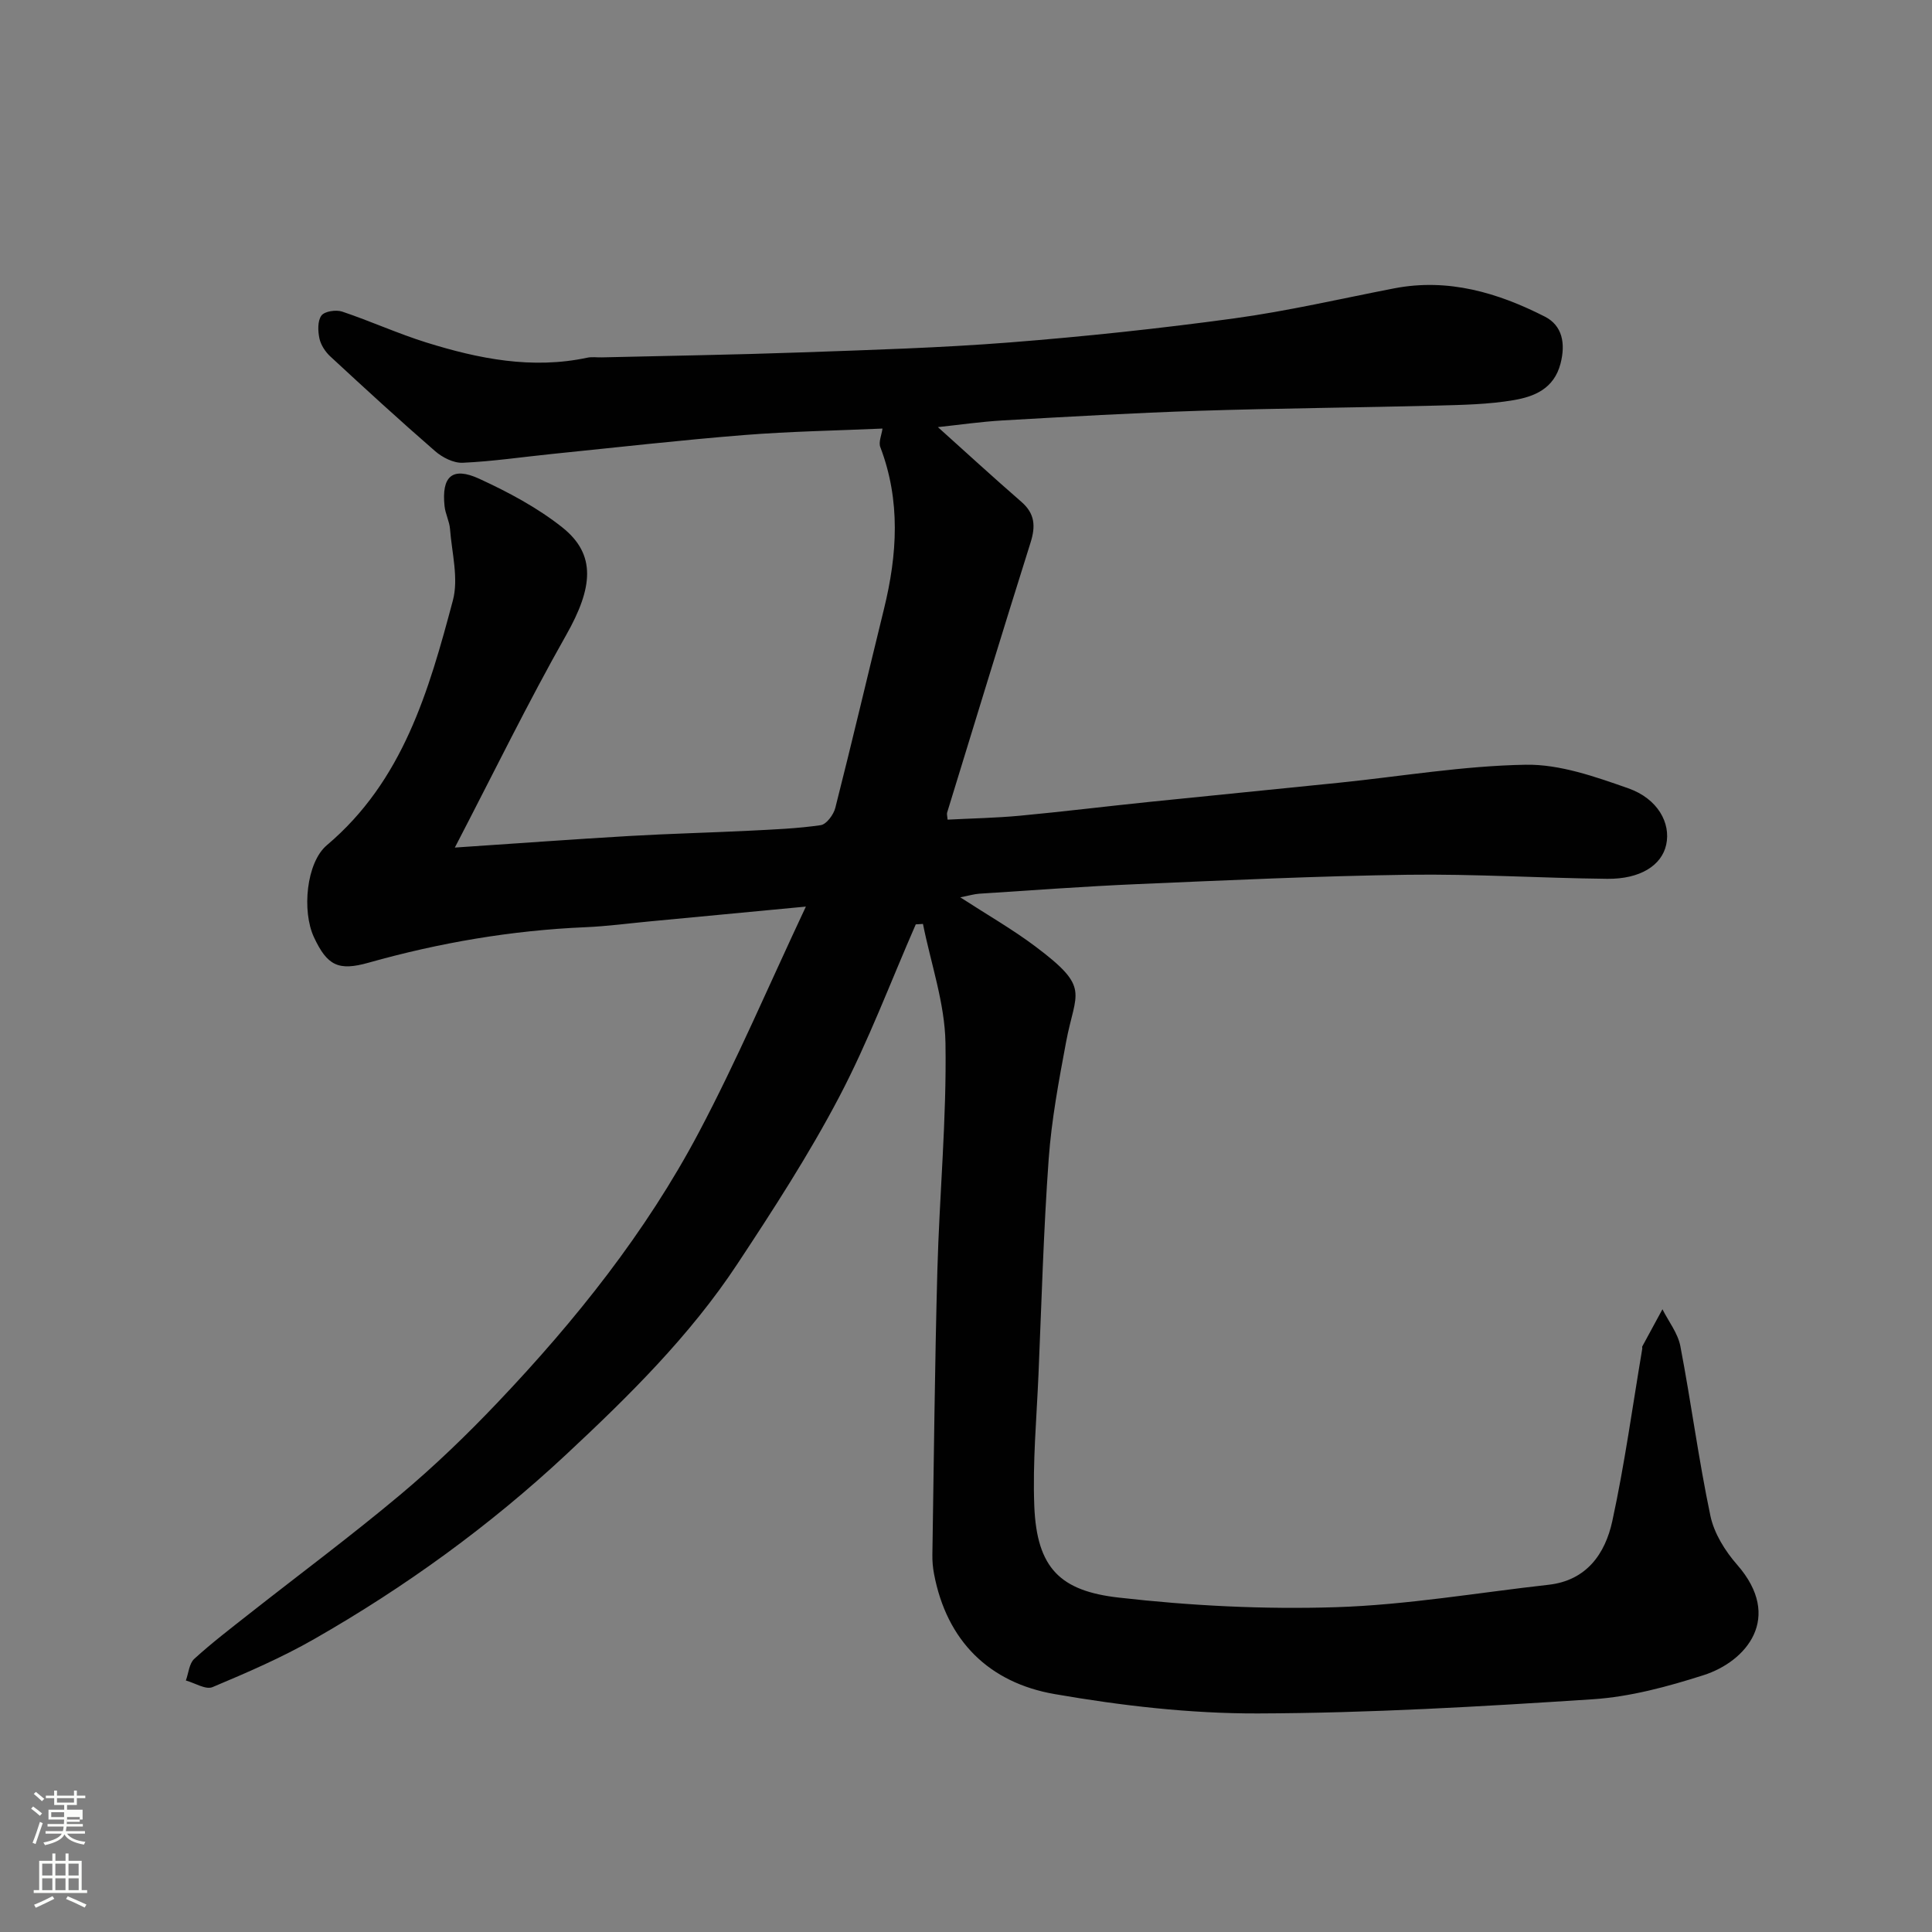 <svg enable-background="new 0 0 400 400" viewBox="0 0 400 400" xmlns="http://www.w3.org/2000/svg"><rect x="0" y="0" width="400" height="400" fill="#808080" stroke="none"/><path d="m6.44 374.46.42-.45c.65.47 1.27.95 1.85 1.44l-.45.49c-.65-.56-1.25-1.06-1.82-1.48m.93 7.33-.63-.26c.55-1.36 1.05-2.8 1.52-4.33.19.1.38.19.59.27-.46 1.29-.95 2.73-1.48 4.32m-.38-10.38.44-.42c.43.34 1.01.82 1.74 1.44l-.49.49c-.53-.51-1.09-1.01-1.69-1.51m2.5.35h1.72v-1.04h.59v1.04h3.52v-1.04h.59v1.04h1.75v.53h-1.75v1.42h-2.03v.97h3.22v2.03h-3.24c0 .35-.01.66-.03.93h3.32v.53h-3.37c-.03.27-.08.58-.15.94h3.96v.53h-3.71c.67.92 1.93 1.48 3.79 1.68-.13.24-.23.44-.29.59-2.13-.38-3.48-1.08-4.04-2.12-.43.97-1.77 1.72-4.03 2.23-.09-.19-.2-.37-.33-.55 2.1-.42 3.37-1.03 3.81-1.83h-3.36v-.53h3.58c.08-.29.13-.61.16-.94h-3.33v-.53h3.39c.02-.27.04-.58.04-.93h-3.23v-2.03h3.25v-.97h-2.07v-1.42h-1.73zm1.12 3.44v1h2.65c.01-.3.02-.44.01-.4v-.25-.35zm1.19-2h3.52v-.91h-3.52zm4.71 3h-2.63v.59c0 .15-.01.28-.01.4h2.64v-1.99z" fill="#fbfcfa"/><path d="m13.56 383.74h.63v1.52h2.72v6.07h1.13v.6h-11.06v-.6h1.13v-6.07h2.73v-1.52h.63v1.52h2.1v-1.52zm-2.69 8.83.38.56c-1.24.63-2.53 1.25-3.85 1.85-.1-.21-.21-.42-.34-.63 1.36-.55 2.63-1.15 3.81-1.78m-2.13-4.27h2.1v-2.45h-2.1zm0 3.04h2.1v-2.46h-2.1zm2.72-3.04h2.1v-2.45h-2.1zm0 3.04h2.1v-2.46h-2.1zm6.07 3.6c-1.41-.71-2.7-1.3-3.86-1.78l.35-.56c1.45.62 2.75 1.19 3.88 1.72zm-1.25-9.09h-2.1v2.45h2.1zm-2.09 5.49h2.1v-2.46h-2.1z" fill="#fbfcfa"/><path d="m189.6 191.38c-5.22 11.93-9.8 24.2-15.84 35.7-6.28 11.96-13.67 23.37-21.13 34.66-9.81 14.85-22.46 27.32-35.4 39.39-15.84 14.78-33.35 27.46-52.16 38.21-6.73 3.85-13.91 6.95-21.07 9.96-1.4.59-3.66-.86-5.52-1.37.56-1.52.68-3.52 1.75-4.49 3.63-3.31 7.56-6.31 11.42-9.35 10.42-8.2 21.07-16.11 31.22-24.62 7.1-5.95 13.82-12.43 20.21-19.16 16.08-16.92 30.63-35.14 41.58-55.81 7.9-14.92 14.53-30.52 22.19-46.8-11.81 1.12-22.1 2.09-32.39 3.07-4.42.42-8.83 1.01-13.26 1.2-15.27.65-30.21 3.21-44.91 7.35-6.24 1.76-8.55.6-11.3-5.3-2.5-5.37-1.59-15.42 2.68-19.03 15.77-13.31 21.11-31.96 26.09-50.66 1.22-4.56-.21-9.86-.59-14.81-.12-1.6-.97-3.13-1.13-4.73-.65-6.17 1.6-8.23 7.18-5.67 6.02 2.77 12.05 5.98 17.21 10.08 7.06 5.62 6.34 12.47.79 22.28-7.94 14.02-15.01 28.53-23.05 44 13.14-.88 24.66-1.73 36.18-2.4 8.26-.48 16.53-.68 24.8-1.09 4.93-.25 9.89-.44 14.77-1.15 1.18-.17 2.66-2.16 3.02-3.57 3.48-13.7 6.71-27.47 10.08-41.2 2.76-11.25 3.47-22.4-.76-33.5-.4-1.04.26-2.47.45-3.84-9.51.42-19.09.58-28.63 1.34-13.26 1.06-26.48 2.57-39.71 3.91-6.19.63-12.36 1.55-18.56 1.83-1.9.09-4.23-1.1-5.74-2.42-7.36-6.39-14.54-12.98-21.69-19.6-1.04-.96-1.96-2.38-2.25-3.73-.32-1.53-.4-3.63.42-4.73.66-.89 3.02-1.24 4.28-.82 5.86 1.96 11.52 4.55 17.41 6.39 10.87 3.39 21.92 5.6 33.39 3.15.96-.2 1.99-.03 2.99-.06 13.77-.33 27.54-.54 41.3-1.03 14.37-.51 28.77-.94 43.1-2.06 15.53-1.22 31.05-2.87 46.49-4.98 11.12-1.52 22.1-4.08 33.14-6.22 11.17-2.16 21.44.89 31.19 5.85 3.63 1.85 4.33 5.55 3.25 9.73-1.36 5.22-5.44 6.84-9.73 7.57-5.17.88-10.51.98-15.78 1.12-16.43.42-32.87.55-49.3 1.08-13.54.44-27.08 1.22-40.6 1.99-4.67.27-9.32.95-13.5 1.39 5.64 5.07 11.4 10.35 17.3 15.48 2.8 2.44 2.95 5.04 1.89 8.41-5.86 18.61-11.55 37.27-17.28 55.93-.09.29.04.66.1 1.45 4.95-.26 9.95-.35 14.91-.81 8.98-.84 17.94-1.95 26.91-2.87 13.06-1.35 26.13-2.61 39.2-3.96 12.89-1.32 25.76-3.51 38.67-3.73 7.06-.12 14.37 2.47 21.21 4.87 6.14 2.15 8.86 7.21 7.88 11.68-.93 4.29-5.38 7.14-12.2 7.07-13.77-.15-27.54-1.03-41.3-.84-18.71.26-37.41 1.14-56.1 1.94-10.88.47-21.74 1.28-32.61 1.98-1.07.07-2.13.4-3.95.75 5.66 3.67 10.84 6.63 15.56 10.18 11.51 8.64 8.32 9.27 6.35 19.78-1.5 8.01-3.01 16.09-3.6 24.2-1.07 14.84-1.48 29.73-2.11 44.59-.39 9.1-1.23 18.22-.87 27.3.52 12.91 5.44 17.56 17.45 18.93 14.91 1.7 30.06 2.47 45.05 1.99 14.69-.47 29.31-3 43.97-4.64 7.88-.88 11.73-6.43 13.2-13.18 2.56-11.79 4.19-23.77 6.2-35.68.03-.16-.06-.36.01-.49 1.38-2.57 2.77-5.13 4.17-7.69 1.28 2.54 3.2 4.96 3.71 7.64 2.24 11.68 3.77 23.49 6.22 35.12.76 3.63 3.05 7.3 5.55 10.15 9.56 10.93 1.92 20.02-7.01 22.86-7.4 2.36-15.13 4.46-22.83 4.97-23.1 1.51-46.25 2.87-69.39 2.94-14.04.04-28.24-1.6-42.1-4.01-13.5-2.35-22.34-10.94-24.97-24.94-.24-1.29-.36-2.63-.33-3.95.31-19.6.5-39.2 1.03-58.8.43-15.71 1.94-31.41 1.68-47.1-.13-8.24-3.02-16.44-4.66-24.66-.51.03-1 .06-1.49.09z" fill="#010101"/></svg>